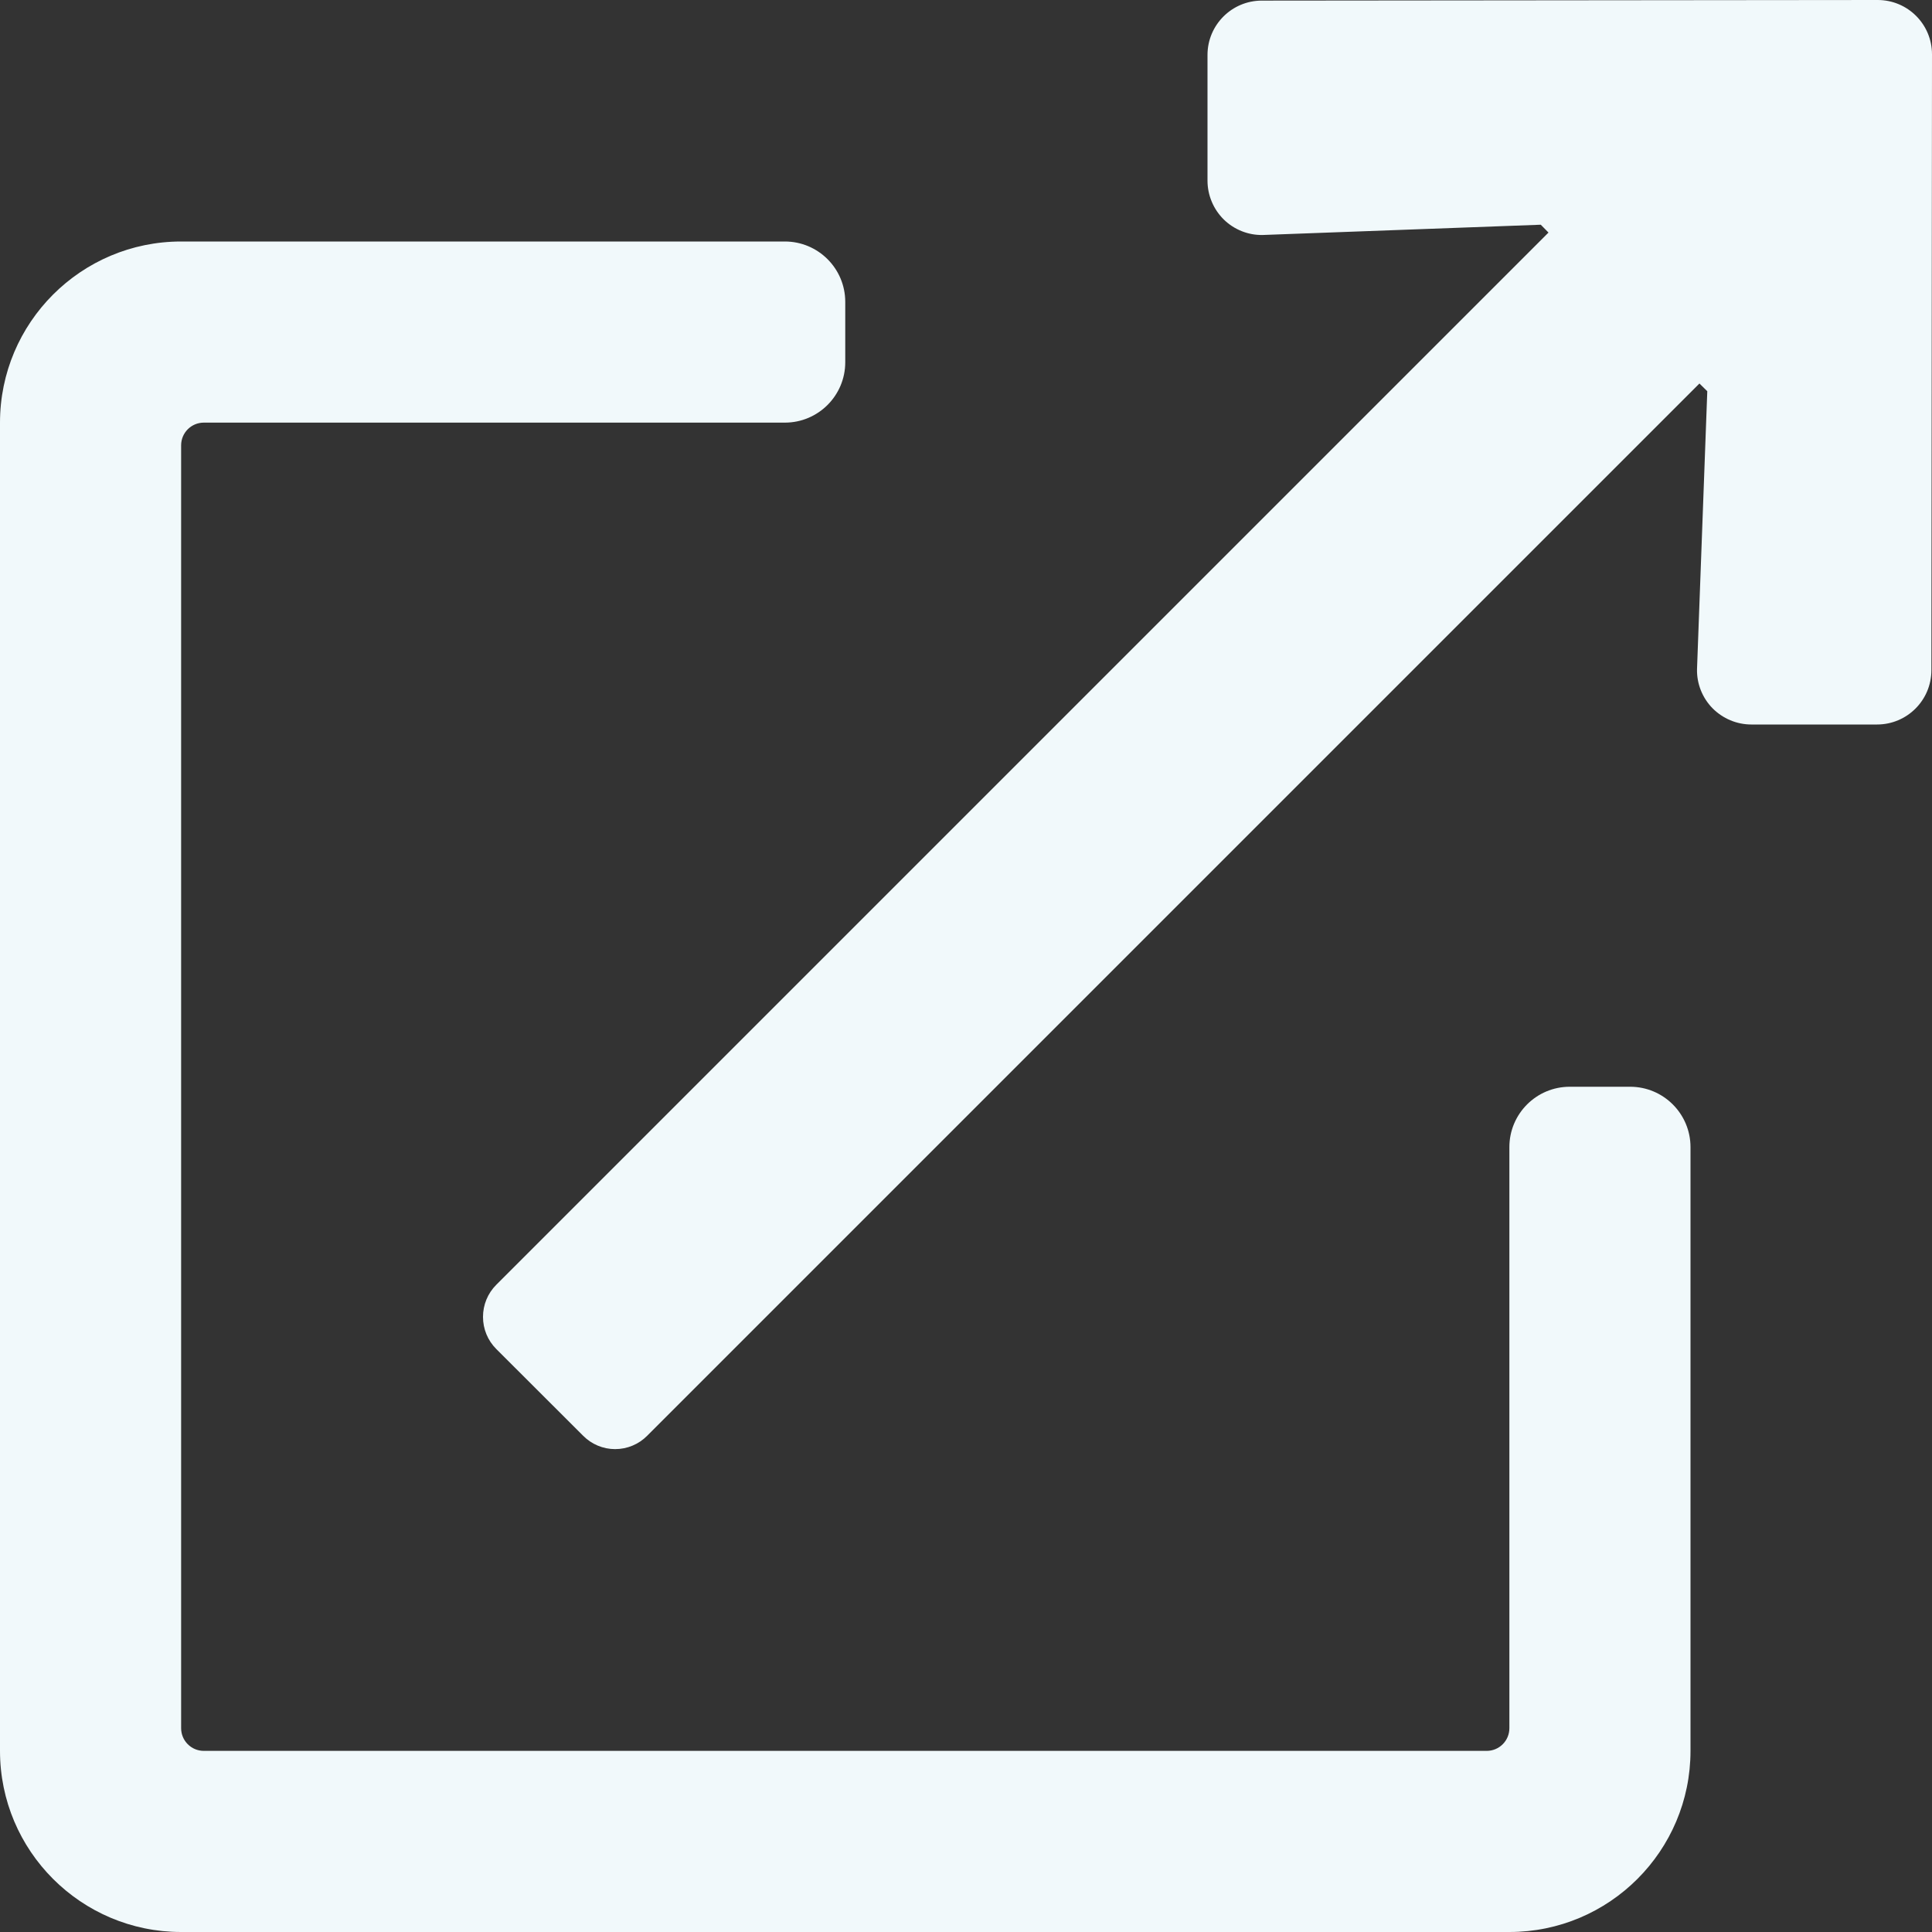 <?xml version="1.0" encoding="UTF-8"?>
<svg width="16px" height="16px" viewBox="0 0 16 16" version="1.1" xmlns="http://www.w3.org/2000/svg" xmlns:xlink="http://www.w3.org/1999/xlink">
    <rect x="0" y="0" width="16" height="16" fill="#333333" stroke="none"/>
    <title>external-link-regular</title>
    <g id="Page-1" stroke="none" stroke-width="1" fill="none" fill-rule="evenodd">
        <g id="external-link-regular" fill="#F1F9FB" fill-rule="nonzero">
            <path d="M15.55,0 L10.45,0.005 C10.201,0.005 10,0.207 10,0.455 L10,1.496 C10,1.617 10.049,1.733 10.135,1.818 C10.221,1.902 10.338,1.949 10.459,1.946 L12.76,1.861 L12.824,1.926 L4.11,10.64 C4.039,10.711 4,10.806 4,10.906 C4,11.006 4.039,11.101 4.11,11.172 L4.829,11.89 C4.899,11.961 4.995,12.001 5.094,12.001 C5.194,12.001 5.29,11.961 5.36,11.89 L14.074,3.176 L14.139,3.24 L14.054,5.541 C14.051,5.662 14.098,5.779 14.182,5.865 C14.267,5.951 14.383,6 14.504,6 L15.545,6 C15.793,6 15.995,5.799 15.995,5.55 L16,0.45 C16,0.201 15.799,0 15.55,0 Z M13.5,9 L13,9 C12.724,9 12.5,9.224 12.5,9.5 L12.5,14.312 C12.5,14.416 12.416,14.5 12.312,14.5 L1.688,14.5 C1.584,14.5 1.5,14.416 1.5,14.312 L1.5,3.688 C1.5,3.584 1.584,3.5 1.688,3.5 L6.5,3.5 C6.776,3.5 7,3.276 7,3 L7,2.5 C7,2.224 6.776,2 6.5,2 L1.5,2 C0.672,2 0,2.672 0,3.5 L0,14.5 C0,15.328 0.672,16 1.5,16 L12.5,16 C13.328,16 14,15.328 14,14.5 L14,9.5 C14,9.224 13.776,9 13.5,9 Z" id="Shape"></path>
        </g>
    </g>
</svg>